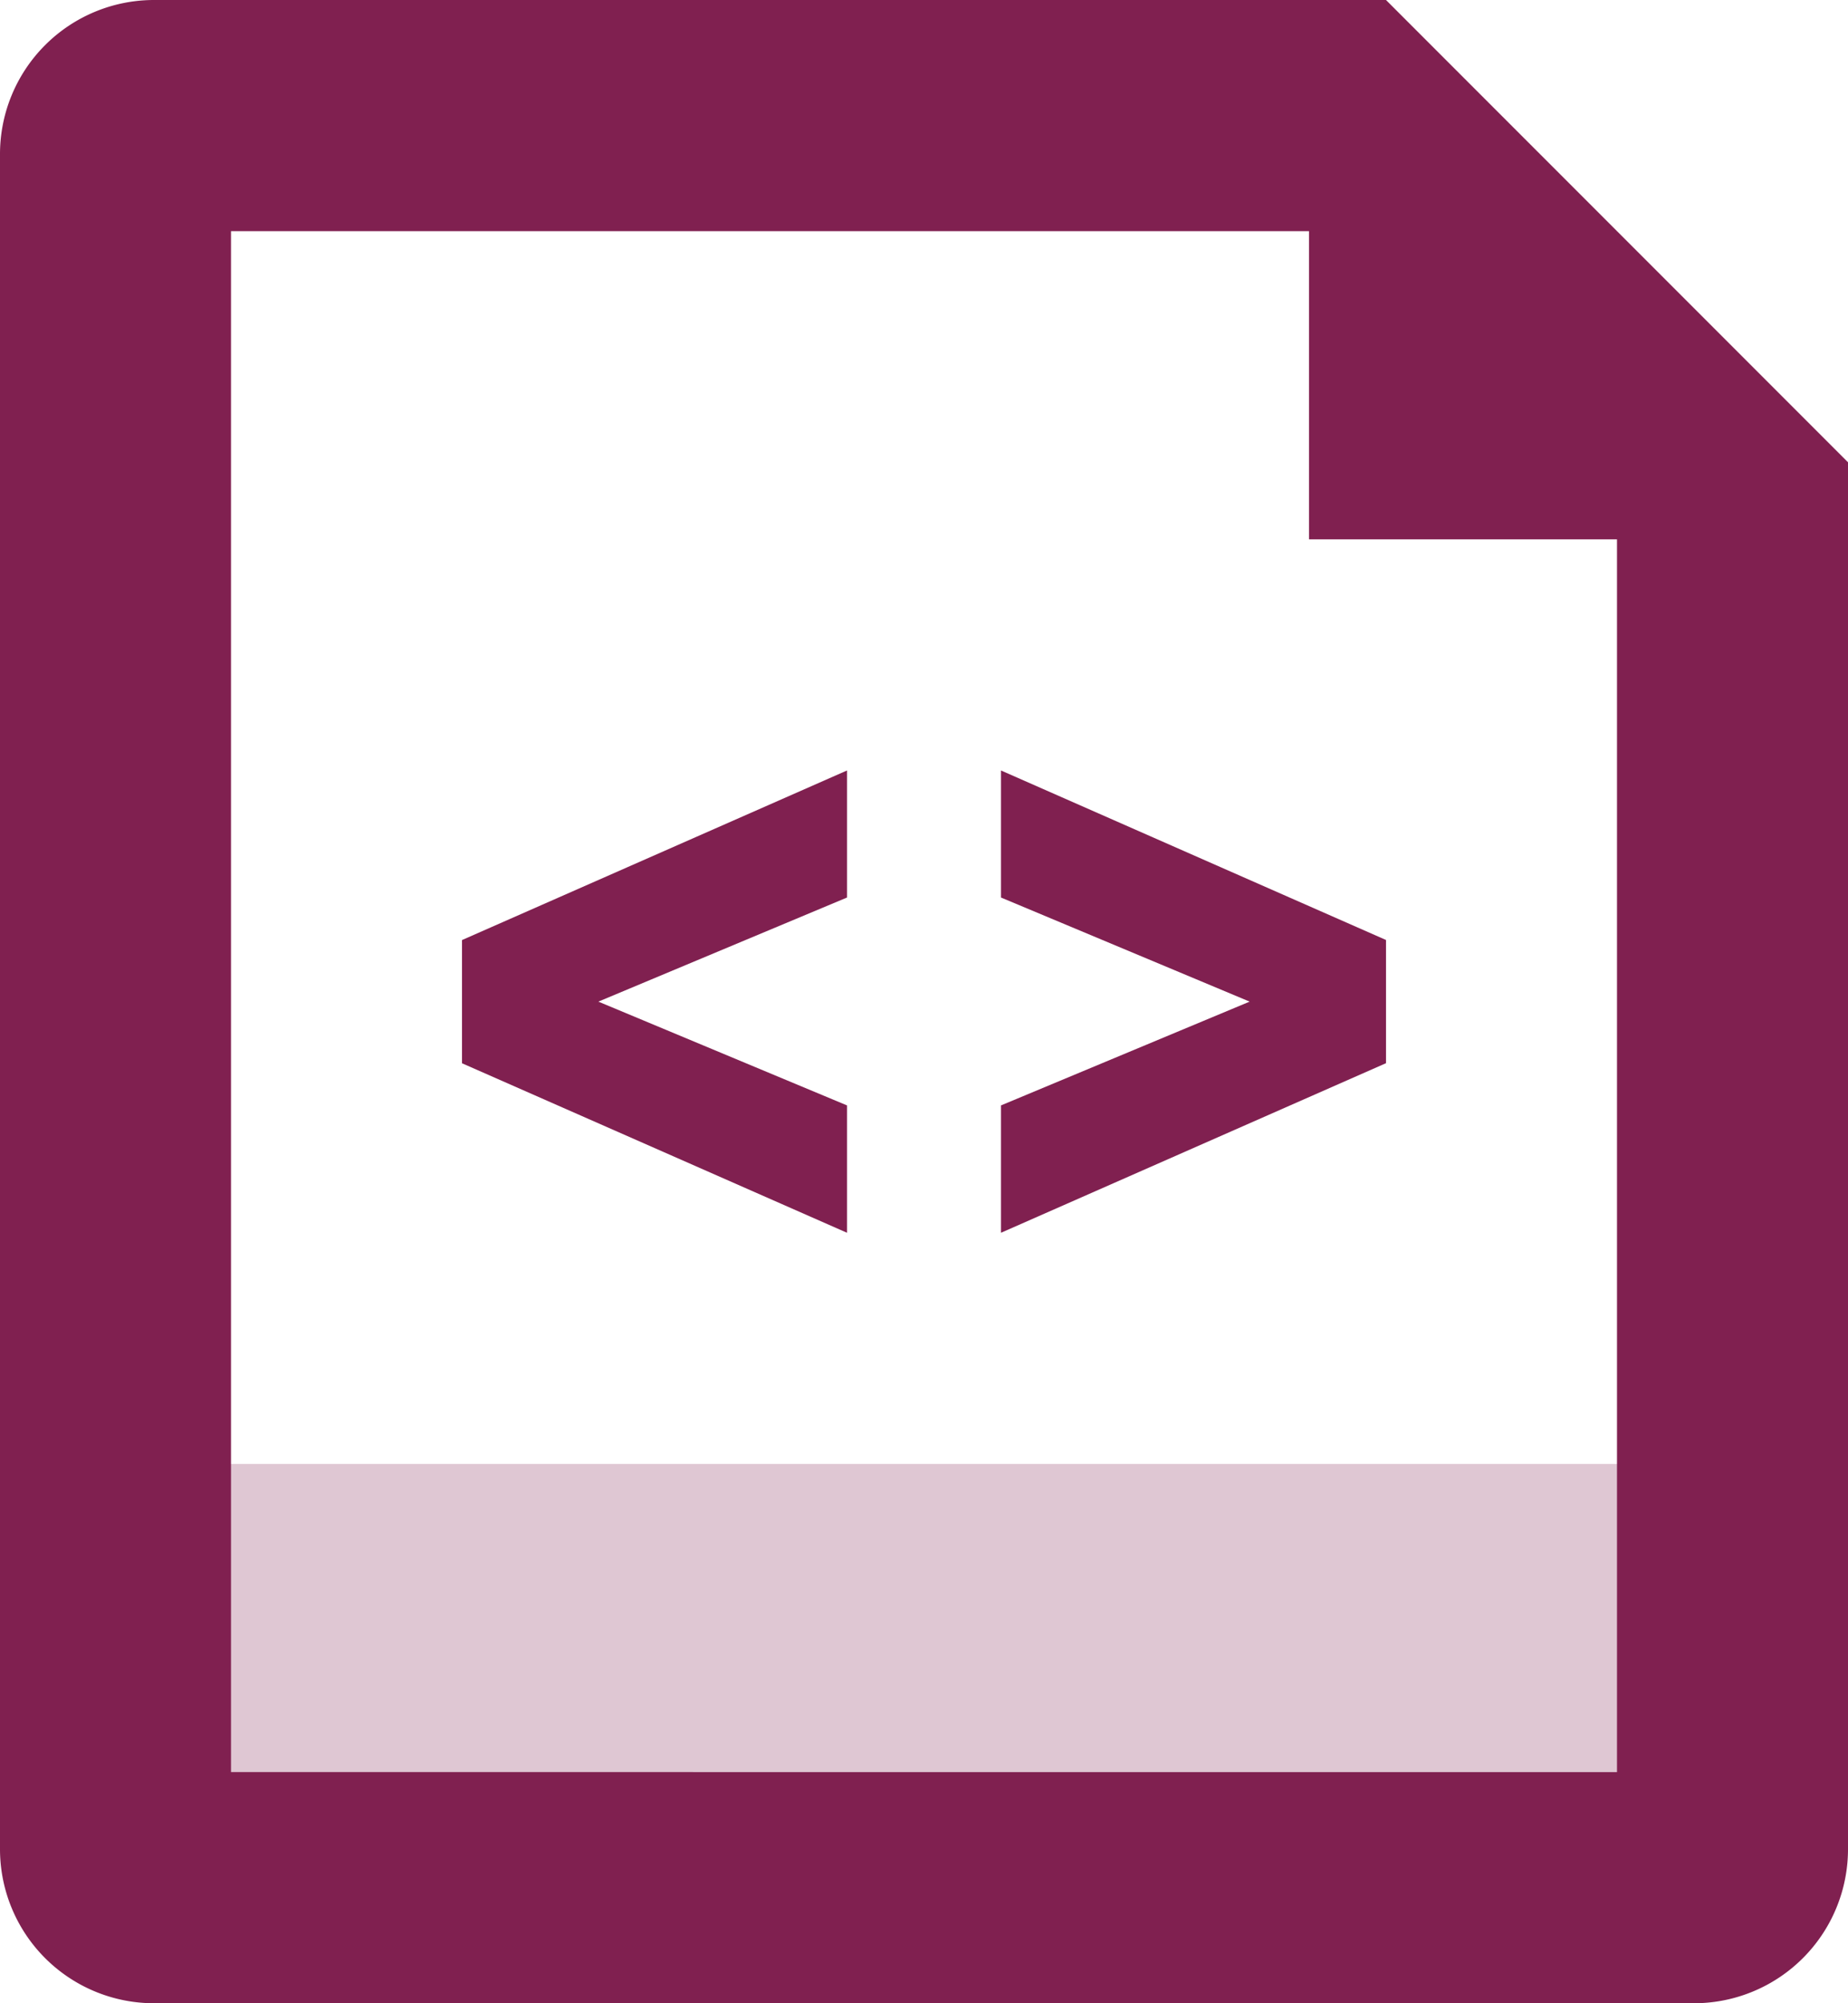 <svg xmlns="http://www.w3.org/2000/svg" width="24" height="26" viewBox="0 0 24 26"><g fill="none" fill-rule="nonzero"><path fill="#DFC7D3" d="M22 19H2v4.117h20z"/><path fill="#802050" d="M17 3v4h4v16H3V3h14Zm1-3H2a2 2 0 0 0-2 2v22a2 2 0 0 0 2 2h20a2 2 0 0 0 2-2V6l-6-6Z"/><path fill="#802050" d="m13 10 5 2.2v1.599L13 16v-1.653L16.229 13 13 11.649V10Zm-2 0v1.649L7.771 13 11 14.347V16l-5-2.2v-1.599L11 10Z"/></g></svg>